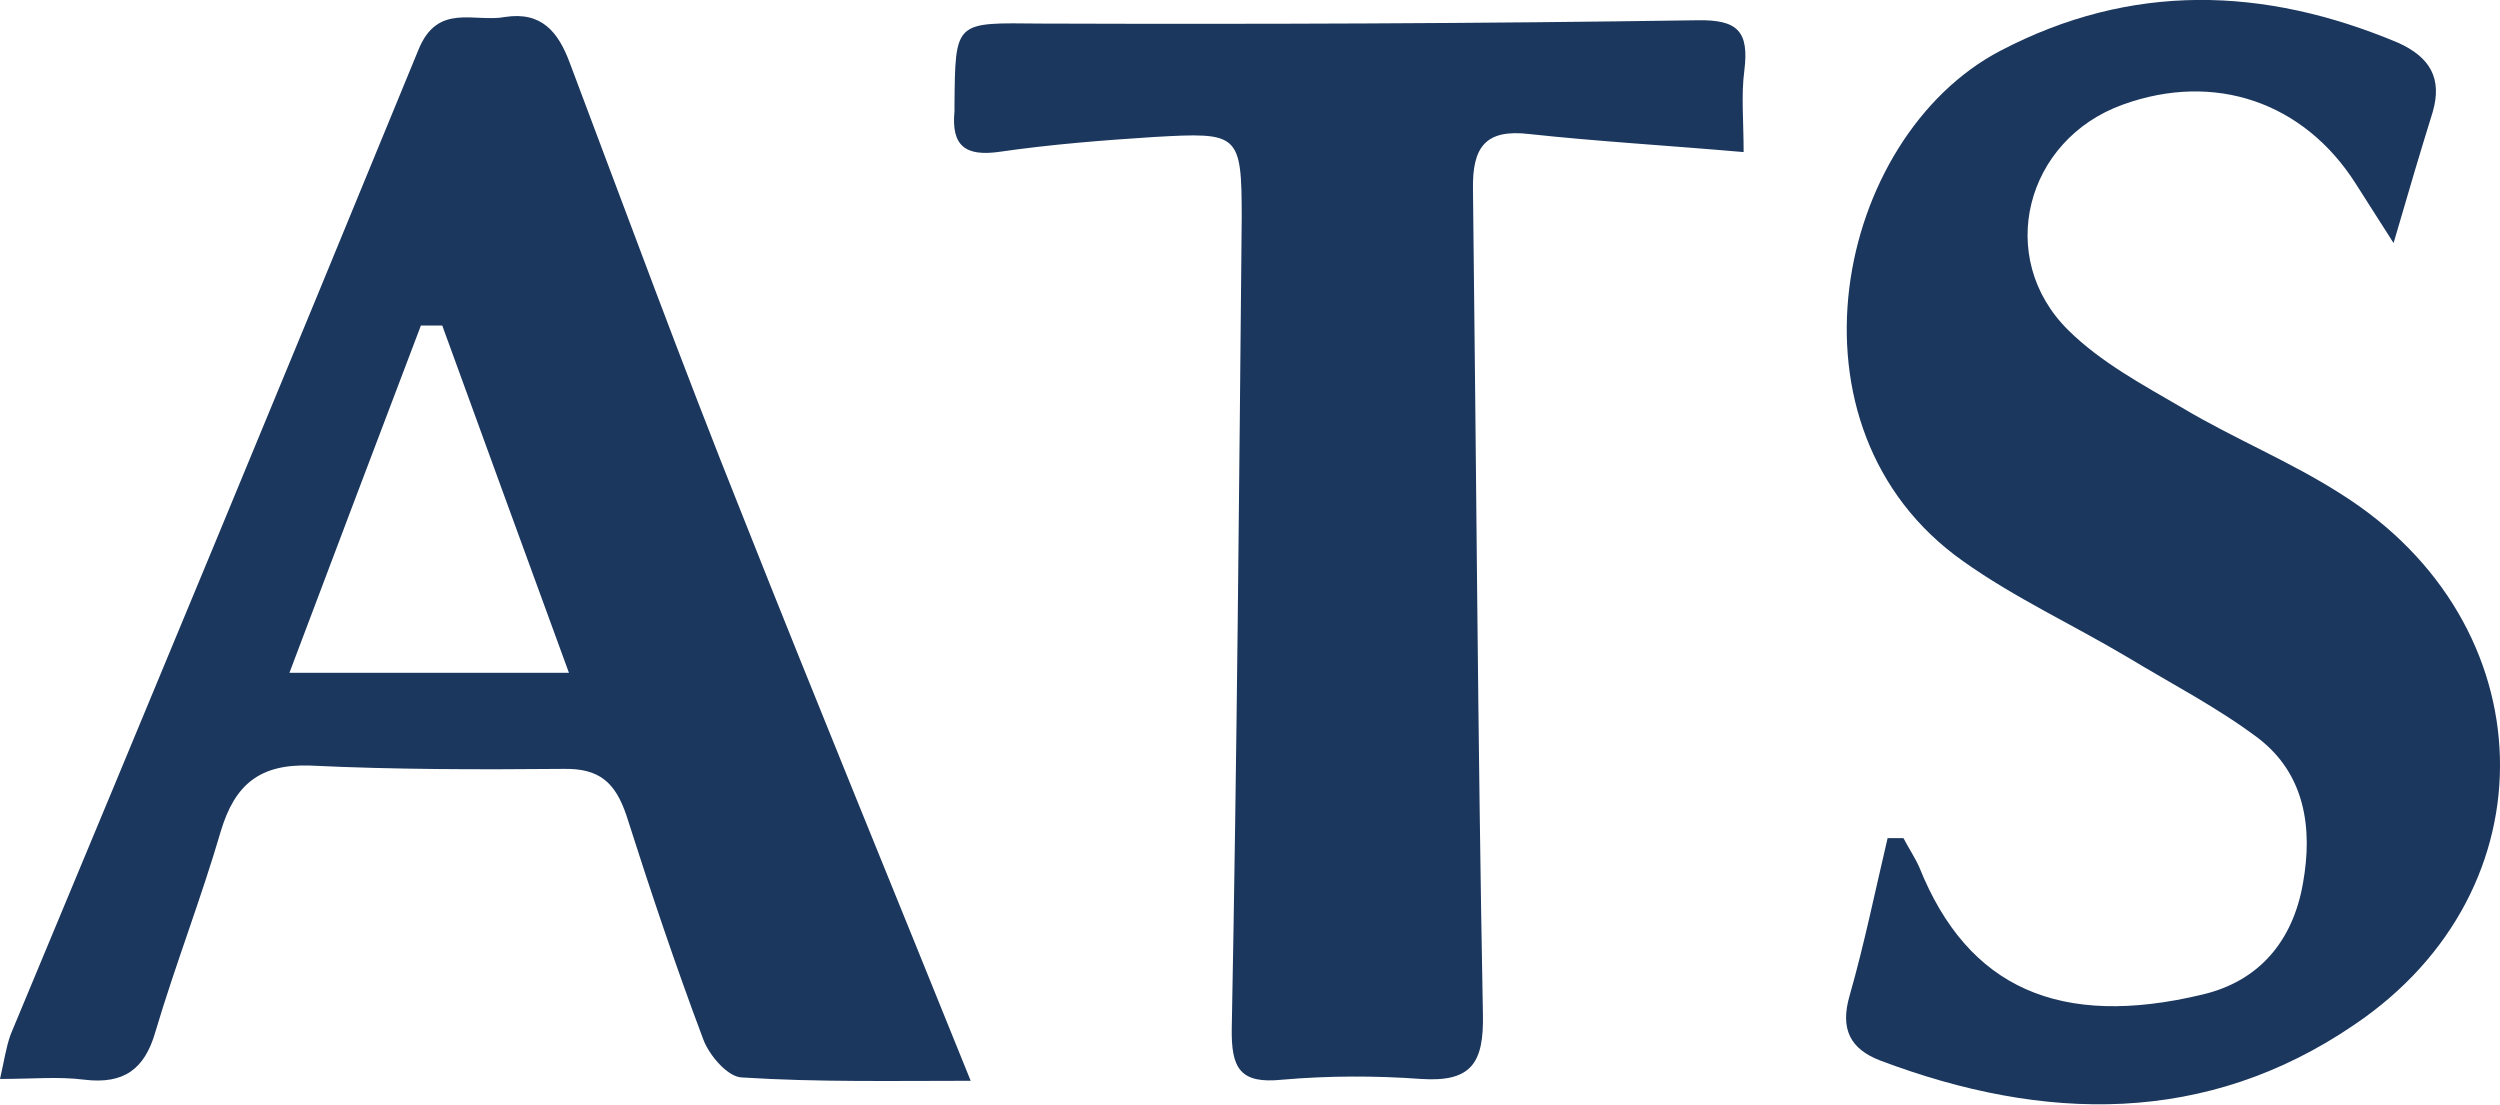 <?xml version="1.0" encoding="utf-8"?>
<!-- Generator: Adobe Illustrator 27.4.1, SVG Export Plug-In . SVG Version: 6.00 Build 0)  -->
<svg version="1.1" id="Layer_1" xmlns="http://www.w3.org/2000/svg" xmlns:xlink="http://www.w3.org/1999/xlink" x="0px" y="0px"
	 width="67.89px" height="30px" viewBox="0 0 67.89 30" enable-background="new 0 0 67.89 30" xml:space="preserve">
<g>
	<path fill="#1B375E" d="M15.47,1.7c-0.31-0.83-0.76-1.39-1.75-1.24c-0.83,0.16-1.84-0.4-2.36,0.9C7.7,10.28,4,19.19,0.29,28.09
		C0.16,28.45,0.11,28.83,0,29.3c0.9,0,1.59-0.07,2.29,0.02c1.08,0.13,1.64-0.29,1.93-1.3C4.76,26.2,5.46,24.41,6,22.56
		c0.38-1.26,1.06-1.82,2.43-1.77c2.29,0.11,4.58,0.11,6.87,0.09c0.99-0.02,1.41,0.38,1.71,1.26c0.65,2.04,1.33,4.07,2.09,6.09
		c0.16,0.43,0.67,1.03,1.06,1.03c2.04,0.13,4.15,0.09,6.2,0.09c-2.13-5.28-4.2-10.31-6.2-15.36C18.53,9.92,17.02,5.81,15.47,1.7z
		 M7.86,18.27c1.24-3.28,2.4-6.36,3.57-9.43c0.2,0,0.4,0,0.58,0c1.1,3.03,2.22,6.09,3.44,9.43C12.76,18.27,10.53,18.27,7.86,18.27z"
		/>
	<path fill="#1B375E" d="M63.58,13.42c-1.37-0.88-2.9-1.5-4.31-2.34c-1.08-0.63-2.22-1.24-3.1-2.11C54.17,7,55,3.79,57.65,2.84
		c2.49-0.9,4.92-0.07,6.33,2.16C64.23,5.4,64.5,5.81,65,6.6c0.43-1.48,0.74-2.52,1.06-3.55c0.27-0.92-0.07-1.5-0.94-1.89
		c-3.64-1.53-7.25-1.64-10.8,0.22c-4.47,2.34-6.13,10.24-1.01,13.86c1.39,0.99,2.99,1.73,4.47,2.61c1.19,0.72,2.45,1.37,3.55,2.2
		c1.26,0.97,1.48,2.43,1.21,3.93c-0.27,1.57-1.19,2.67-2.74,3.03c-3.84,0.92-6.36-0.16-7.68-3.46c-0.11-0.25-0.29-0.52-0.43-0.79
		c-0.13,0-0.29,0-0.43,0c-0.34,1.44-0.63,2.87-1.03,4.27c-0.27,0.92,0.02,1.46,0.83,1.77c4.45,1.68,8.85,1.77,12.87-0.97
		C69.38,24.16,69.15,16.93,63.58,13.42z"/>
	<path fill="#1B375E" d="M46.09,0.55c-5.93,0.09-11.88,0.11-17.81,0.09c-2.36-0.02-2.34-0.11-2.36,2.25c0,0.04,0,0.09,0,0.13
		c-0.09,0.94,0.29,1.24,1.24,1.1c1.39-0.2,2.78-0.31,4.18-0.4c2.31-0.13,2.38-0.11,2.38,2.22c-0.07,7.32-0.13,14.64-0.27,21.97
		c-0.02,1.1,0.22,1.53,1.37,1.41c1.26-0.11,2.54-0.11,3.77-0.02c1.37,0.09,1.71-0.43,1.68-1.77C40.13,20.07,40.09,12.61,40,5.14
		c-0.02-1.15,0.34-1.64,1.53-1.5c1.84,0.2,3.75,0.31,5.82,0.49c0-0.85-0.07-1.55,0.02-2.22C47.5,0.85,47.19,0.53,46.09,0.55z"/>
</g>
</svg>
